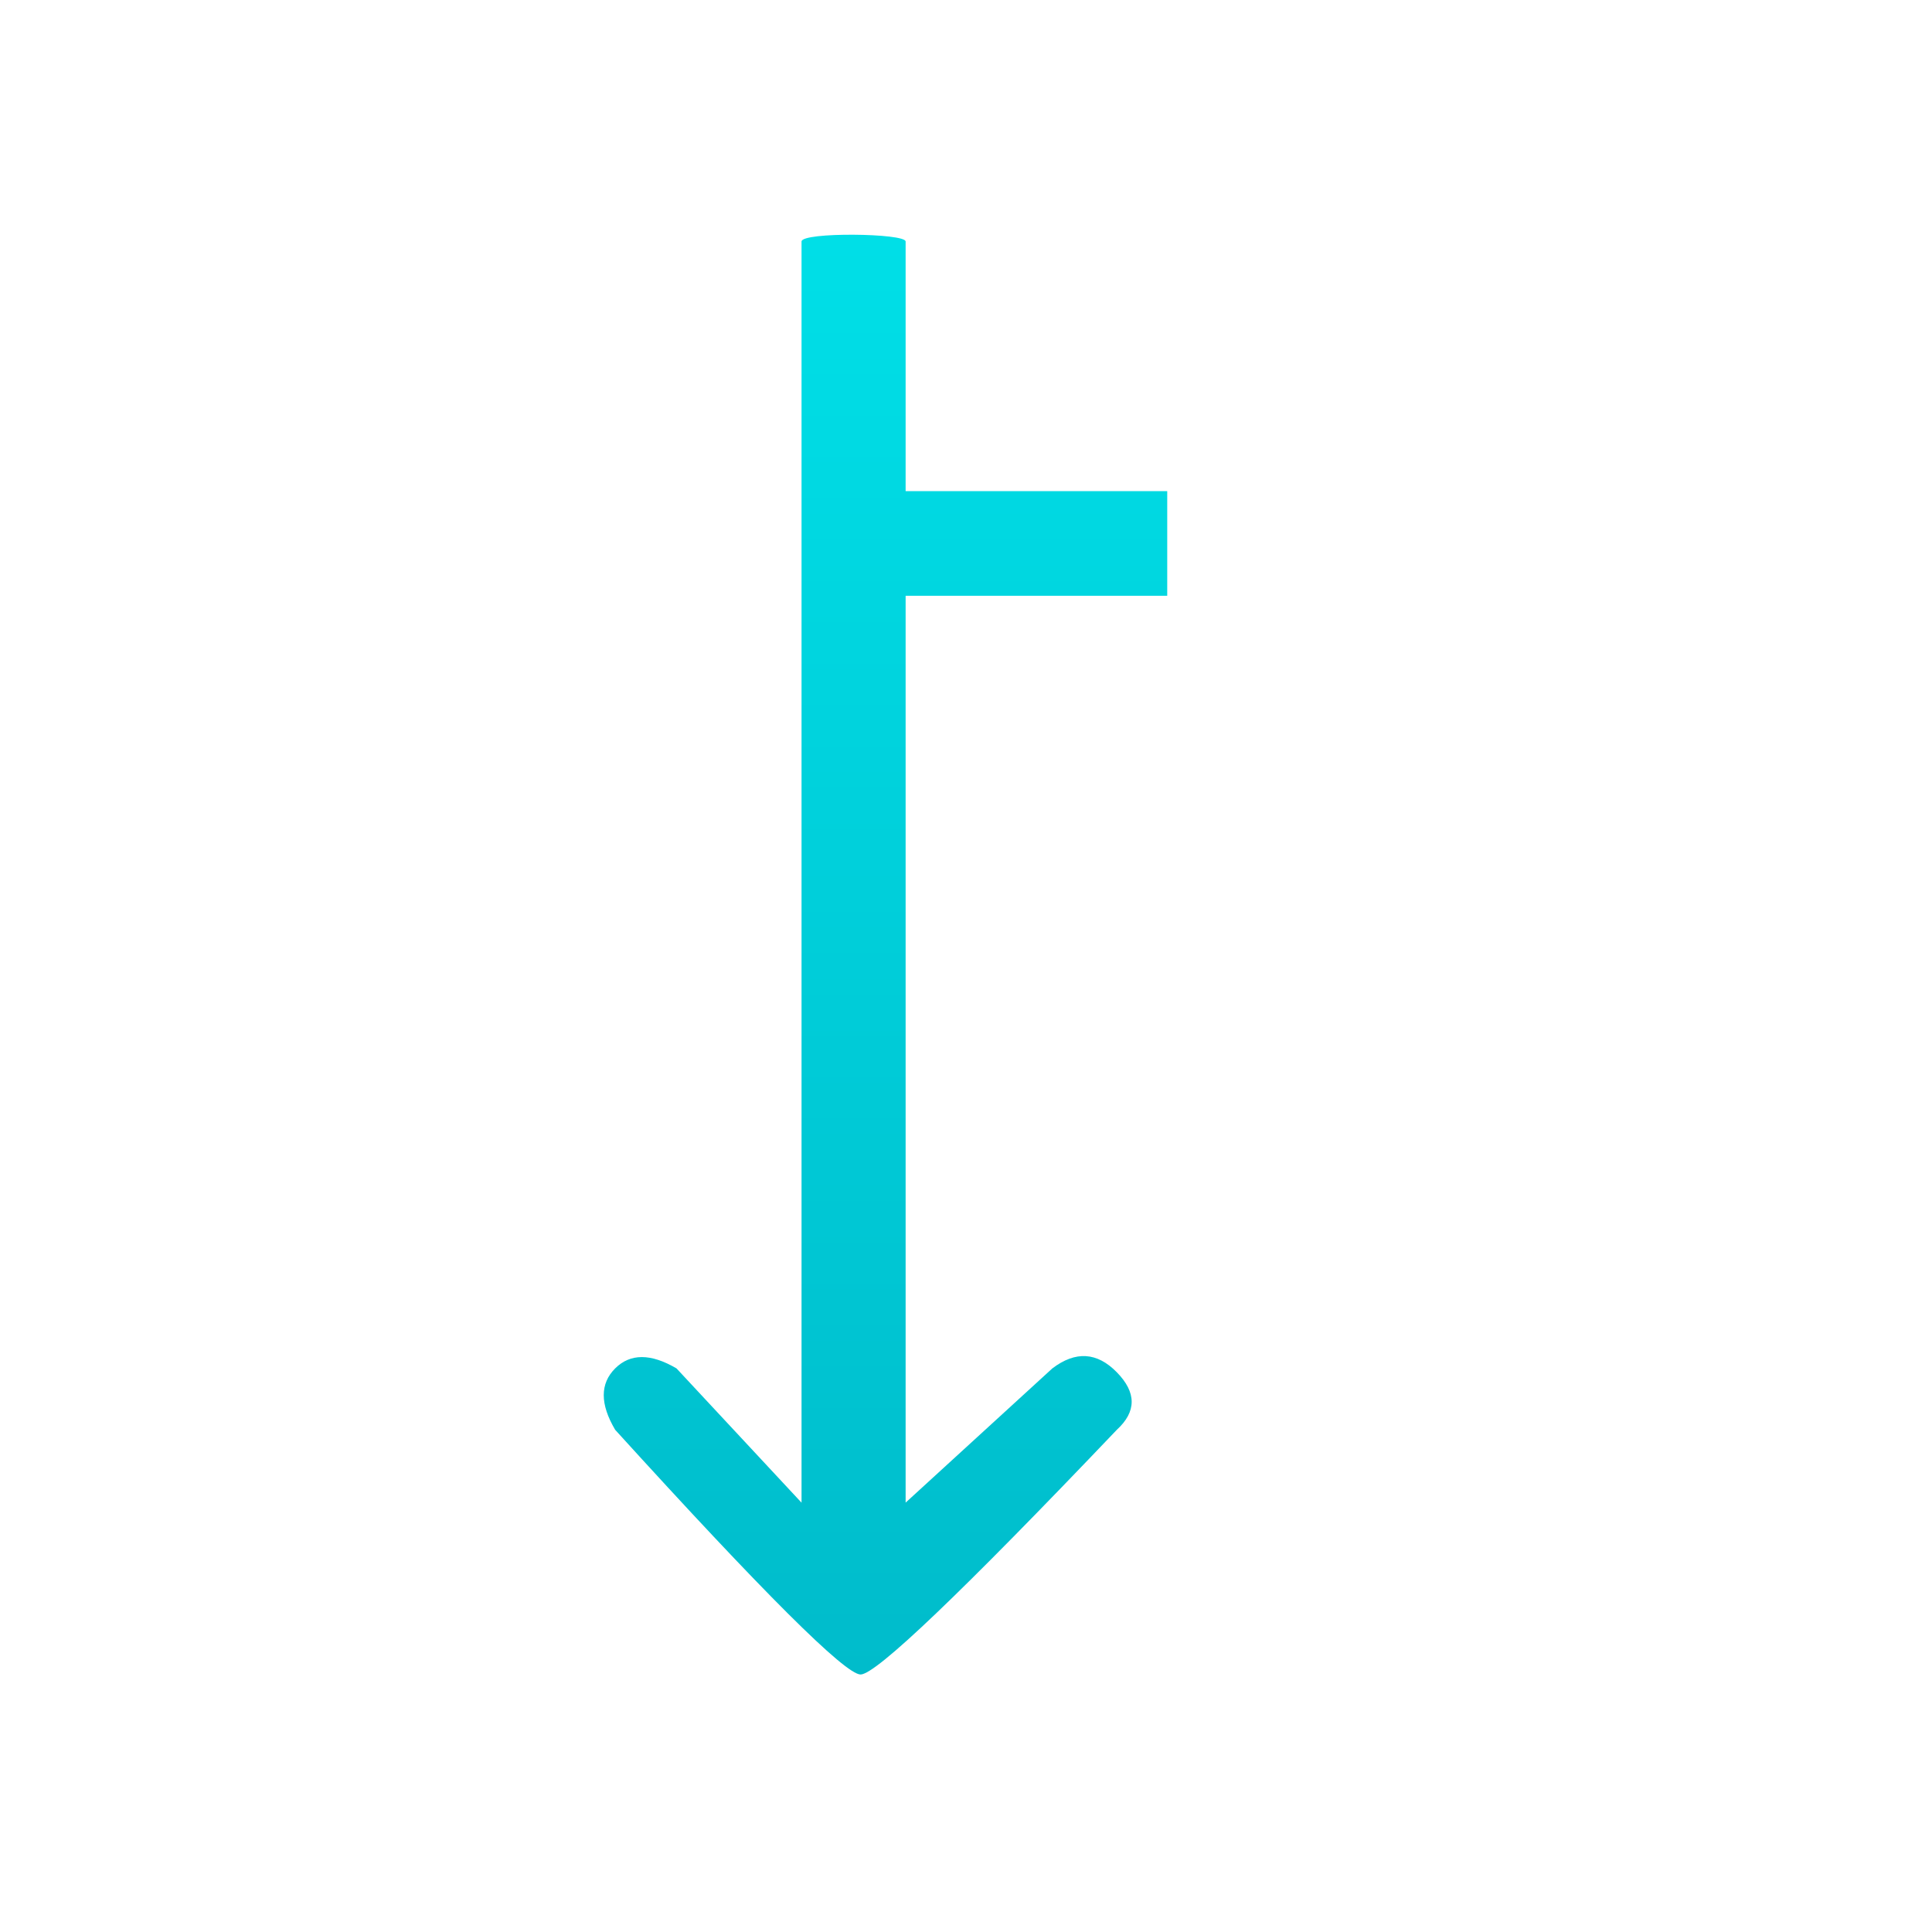<svg width="32" height="32" xmlns="http://www.w3.org/2000/svg"><defs><linearGradient x1="50%" y1="0%" x2="50%" y2="100%" id="a"><stop stop-color="#00DFE7" offset="0%"/><stop stop-color="#00BCCB" offset="100%"/></linearGradient></defs><path d="M15 4v4.135h4.333v1.733H15v15.02l2.43-2.223c.384-.292.74-.271 1.068.064.328.335.328.652 0 .953-2.575 2.702-3.99 4.053-4.244 4.053-.254 0-1.61-1.351-4.065-4.053-.252-.426-.252-.765 0-1.017.25-.25.59-.25 1.016 0l2.071 2.224V4c0-.16 1.724-.139 1.724 0Z" fill="url(#a)" fill-rule="nonzero"/></svg>